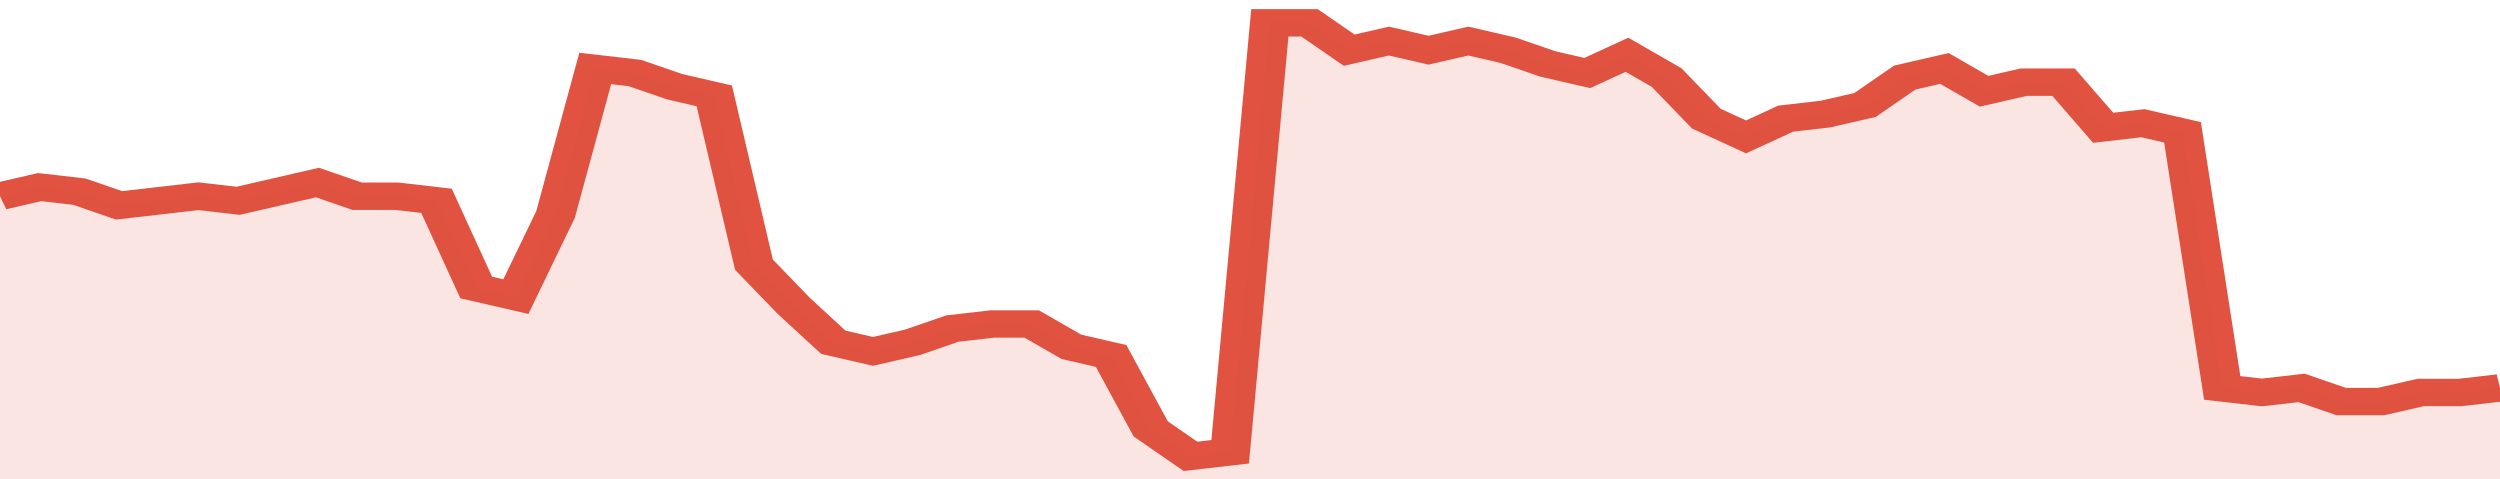 <svg xmlns="http://www.w3.org/2000/svg" viewBox="0 0 378 105" width="120" height="23" preserveAspectRatio="none">
				 <polyline fill="none" stroke="#E15241" stroke-width="6" points="0, 43 6, 41 12, 42 18, 45 24, 44 30, 43 36, 44 42, 42 48, 40 54, 43 60, 43 66, 44 72, 63 78, 65 84, 47 90, 15 96, 16 102, 19 108, 21 114, 58 120, 67 126, 75 132, 77 138, 75 144, 72 150, 71 156, 71 162, 76 168, 78 174, 94 180, 100 186, 99 192, 5 198, 5 204, 11 210, 9 216, 11 222, 9 228, 11 234, 14 240, 16 246, 12 252, 17 258, 26 264, 30 270, 26 276, 25 282, 23 288, 17 294, 15 300, 20 306, 18 312, 18 318, 28 324, 27 330, 29 336, 85 342, 86 348, 85 354, 88 360, 88 366, 86 372, 86 378, 85 378, 85 "> </polyline>
				 <polygon fill="#E15241" opacity="0.15" points="0, 105 0, 43 6, 41 12, 42 18, 45 24, 44 30, 43 36, 44 42, 42 48, 40 54, 43 60, 43 66, 44 72, 63 78, 65 84, 47 90, 15 96, 16 102, 19 108, 21 114, 58 120, 67 126, 75 132, 77 138, 75 144, 72 150, 71 156, 71 162, 76 168, 78 174, 94 180, 100 186, 99 192, 5 198, 5 204, 11 210, 9 216, 11 222, 9 228, 11 234, 14 240, 16 246, 12 252, 17 258, 26 264, 30 270, 26 276, 25 282, 23 288, 17 294, 15 300, 20 306, 18 312, 18 318, 28 324, 27 330, 29 336, 85 342, 86 348, 85 354, 88 360, 88 366, 86 372, 86 378, 85 378, 105 "></polygon>
			</svg>